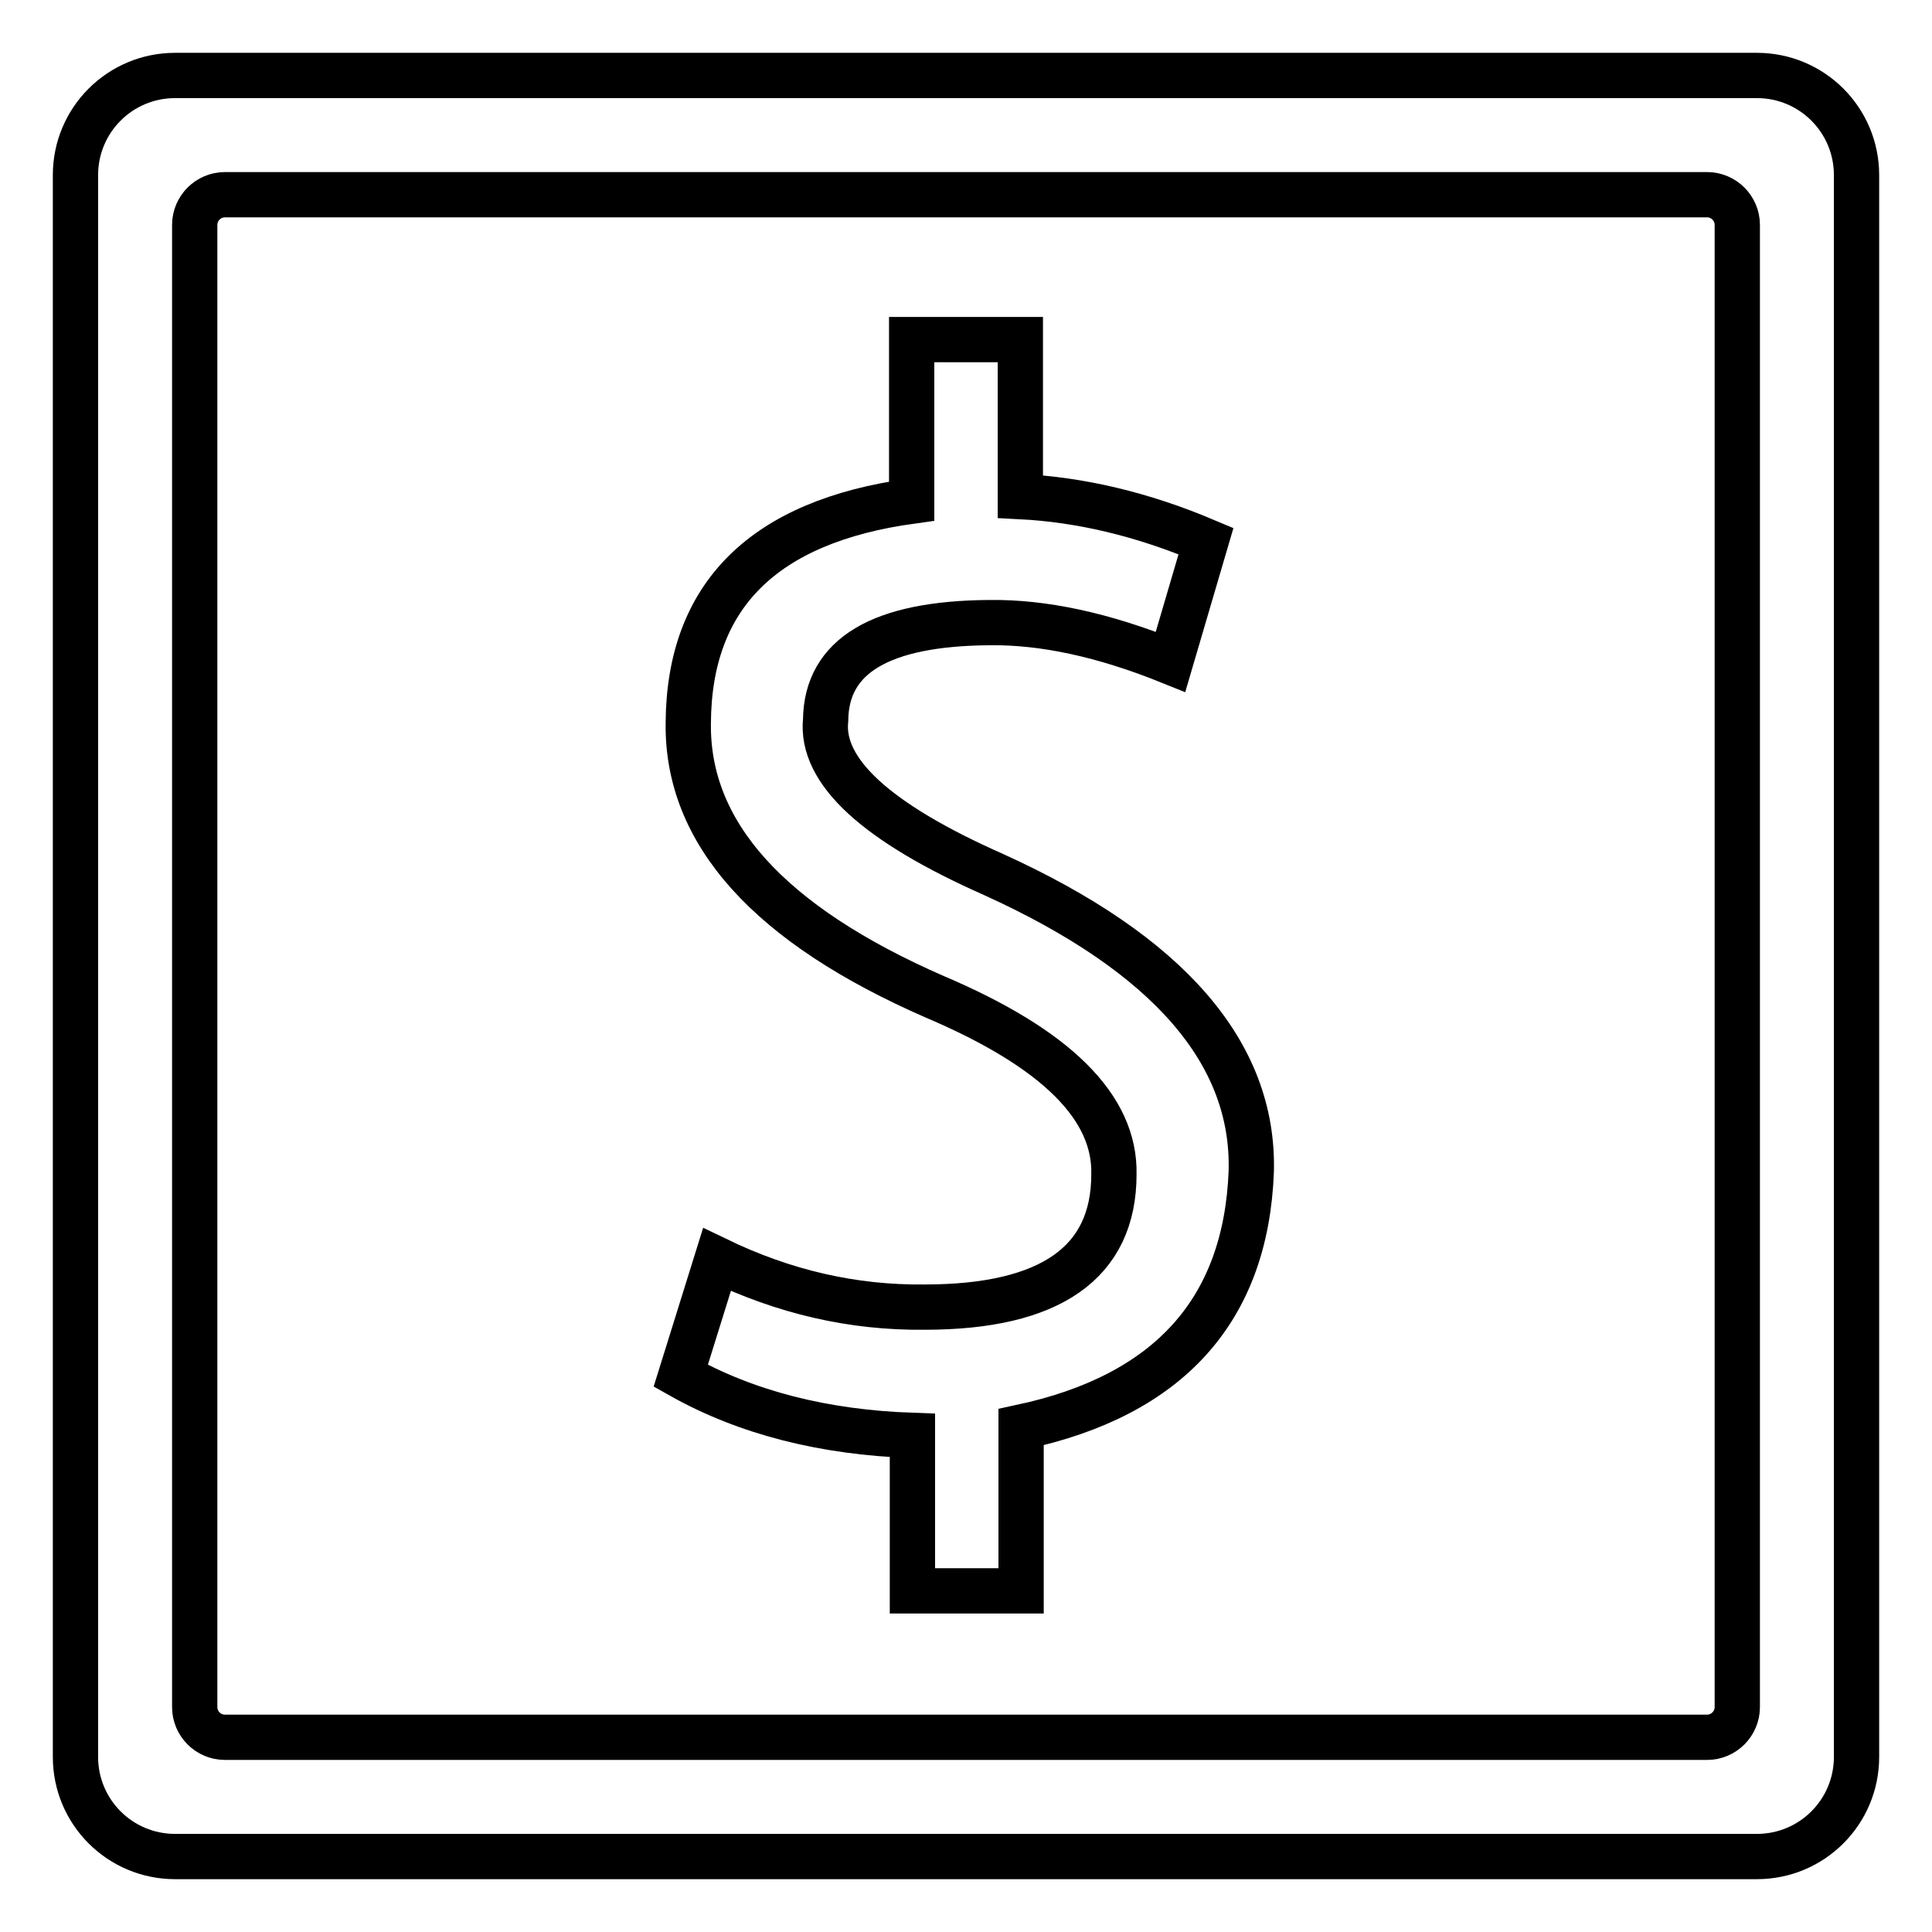 <?xml version="1.0" encoding="utf-8"?>
<!-- Svg Vector Icons : http://www.onlinewebfonts.com/icon -->
<!DOCTYPE svg PUBLIC "-//W3C//DTD SVG 1.1//EN" "http://www.w3.org/Graphics/SVG/1.1/DTD/svg11.dtd">
<svg version="1.1" xmlns="http://www.w3.org/2000/svg" xmlns:xlink="http://www.w3.org/1999/xlink" x="0px" y="0px" viewBox="0 0 256 256" enable-background="new 0 0 256 256" xml:space="preserve">
<g> <path stroke-width="6" fill-opacity="0" stroke="#000000"  d="M232.8,246H23.2c-7.3,0-13.2-5.9-13.2-13.2l0,0V23.2C10,15.9,15.9,10,23.2,10h209.6 c7.3,0,13.2,5.9,13.2,13.2v209.6C246,240.1,240.1,246,232.8,246L232.8,246z M230.2,29.8c0-2.2-1.8-4-4-4l0,0H29.8c-2.2,0-4,1.8-4,4 l0,0v196.4c0,2.2,1.8,4,4,4h196.4c2.2,0,4-1.8,4-4V29.8z M131.7,115.9c23.1,10.5,34.5,23.6,34.1,39.3 c-0.7,18.4-10.9,29.7-30.5,33.9v21.7h-14.4v-20.6c-11.7-0.4-22-3-30.7-7.9l4.8-15.4c8.9,4.3,18,6.4,27.5,6.3 c16.7,0,25.1-5.9,25.1-17.6c0.2-8.9-7.7-16.7-23.7-23.5c-22-9.6-32.9-21.7-32.7-36.3c0.1-16.9,10-26.7,29.6-29.4V45h14.4v20.8 c7.9,0.4,16.1,2.3,24.6,5.9l-4.7,16c-8.9-3.6-16.9-5.3-24-5.2c-14.4,0.1-21.6,4.4-21.7,12.9C108.7,102.2,116.1,109,131.7,115.9 L131.7,115.9z"/></g>
</svg>